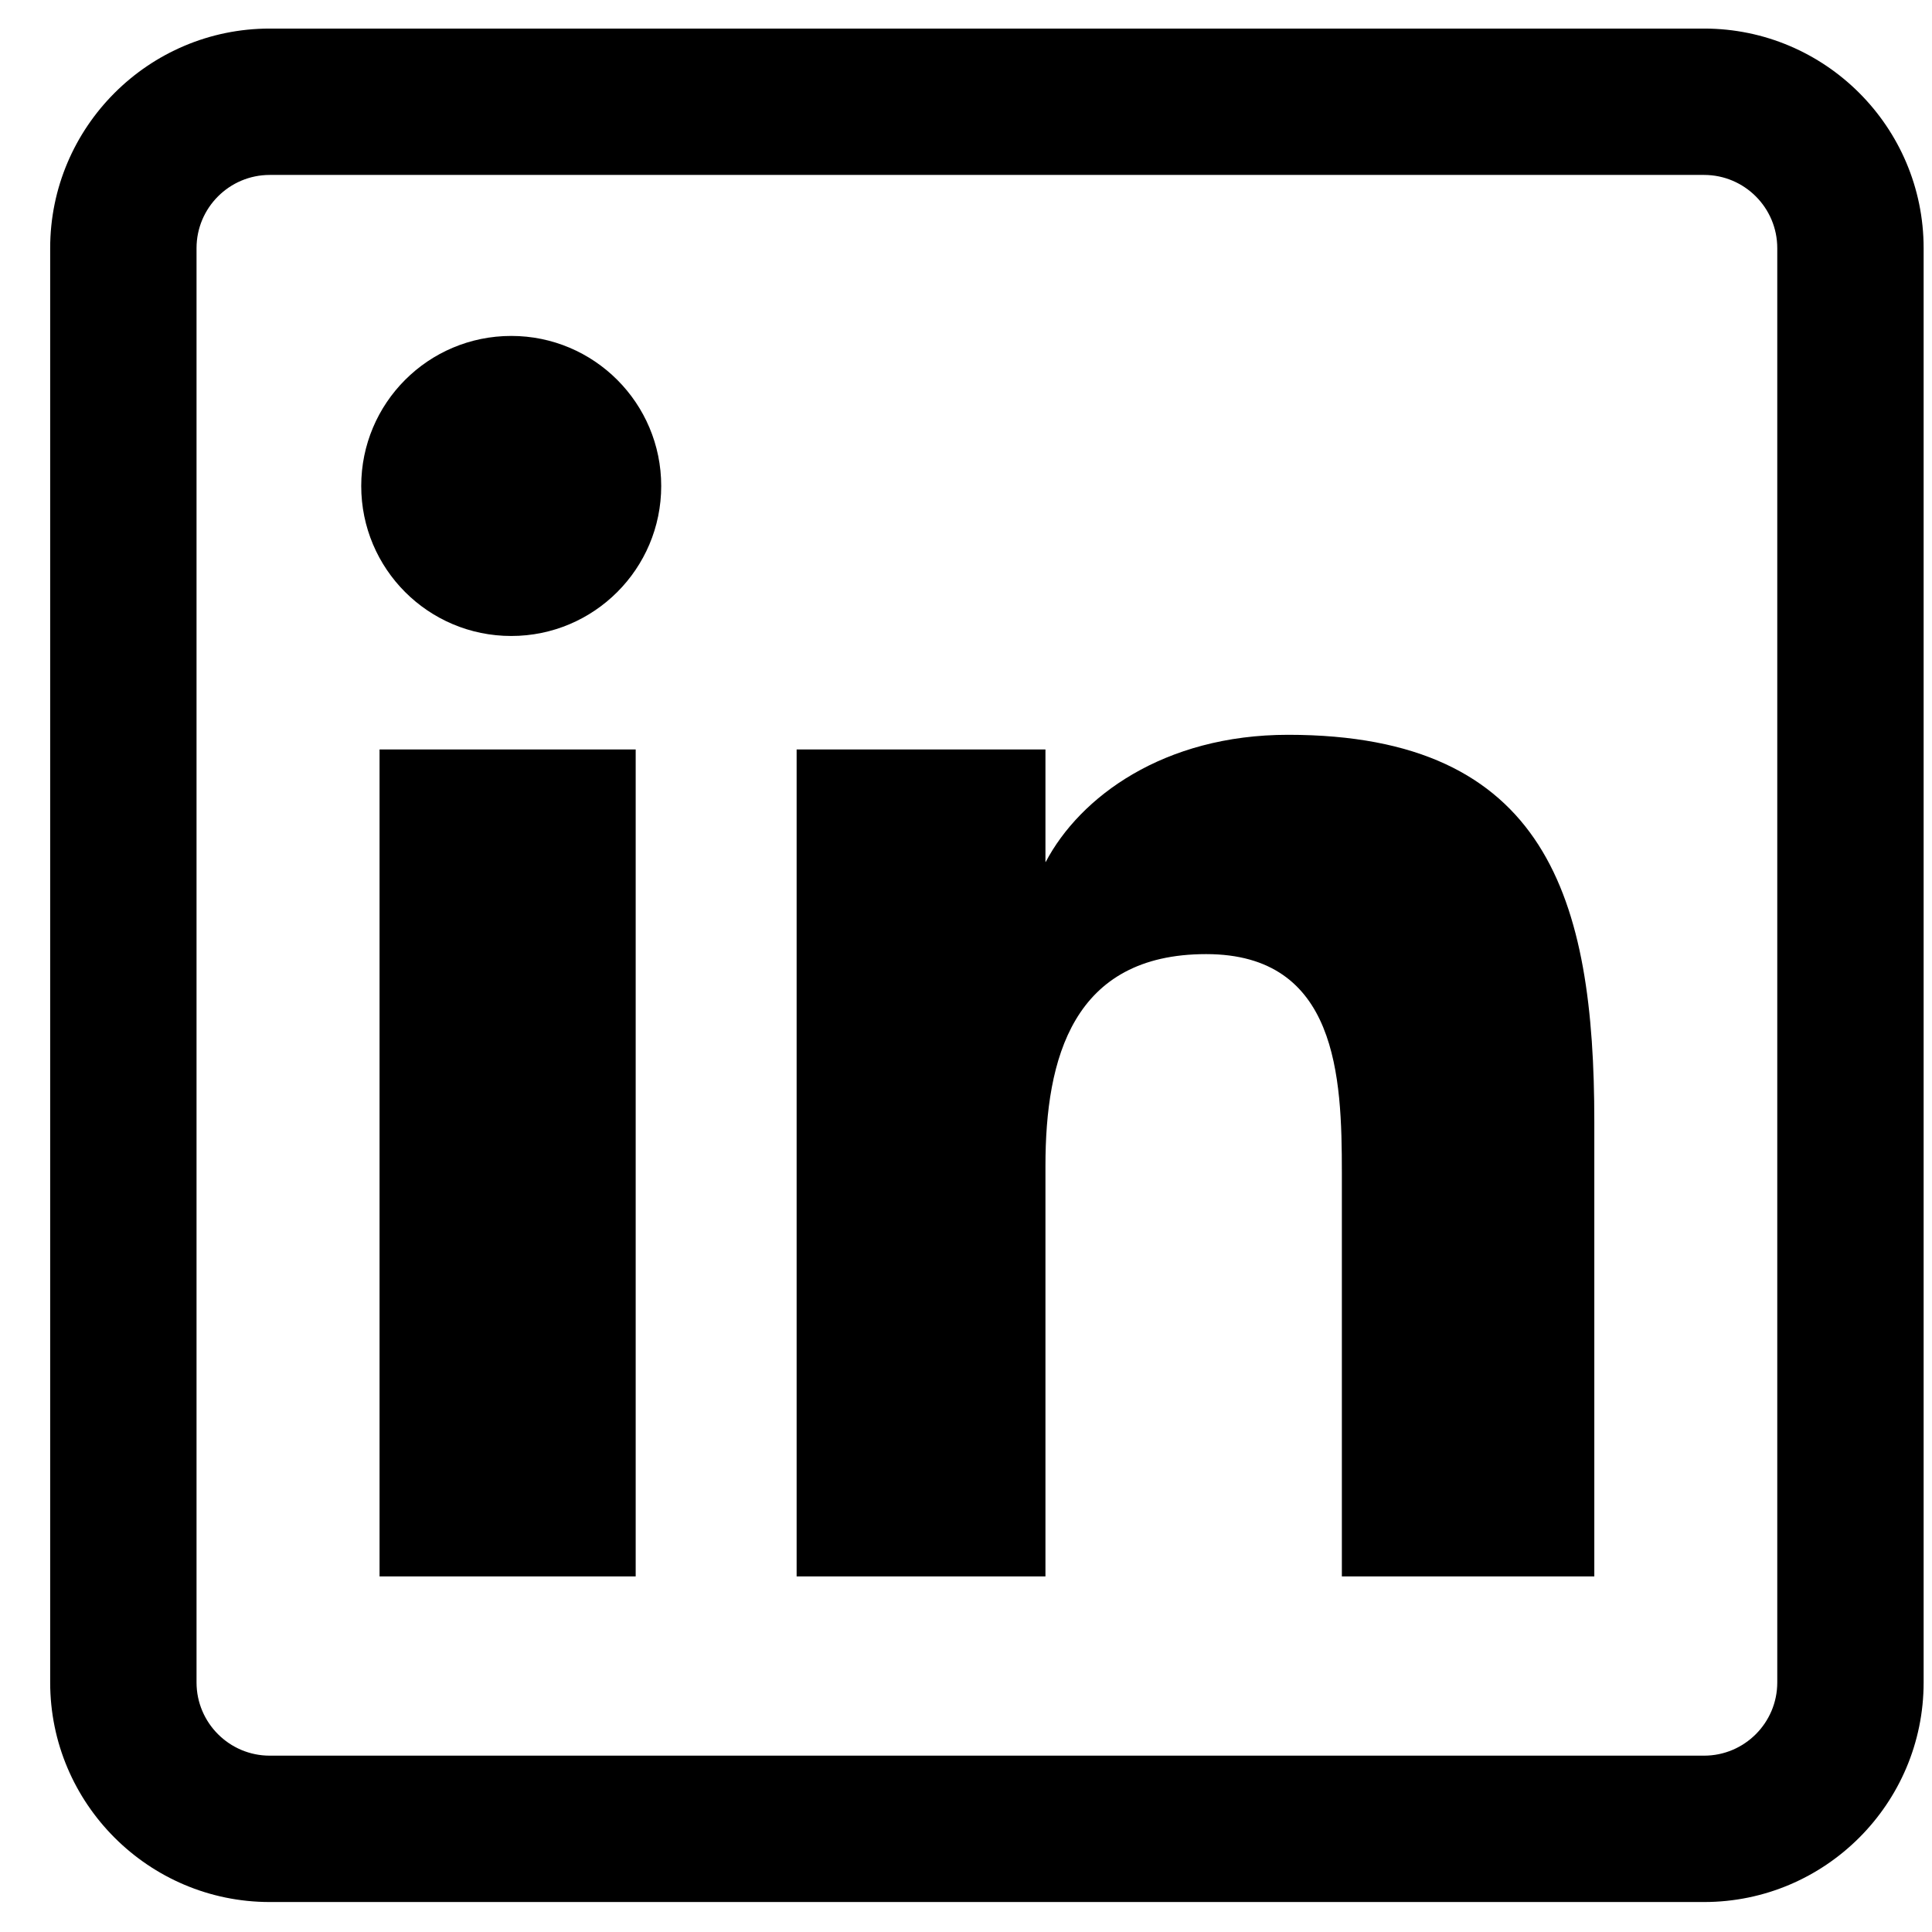 <?xml version="1.0" encoding="UTF-8"?>
<svg xmlns="http://www.w3.org/2000/svg" width="33" height="33" viewBox="0 0 33 33" fill="none">
  <path d="M10.858 26.926H6.483V12.801H10.858V26.926ZM11.294 8.301C11.294 6.886 10.147 5.738 8.733 5.738C7.314 5.738 6.17 6.886 6.17 8.301C6.17 9.715 7.314 10.863 8.733 10.863C10.147 10.863 11.294 9.715 11.294 8.301ZM27.232 19.155C27.232 15.363 26.431 12.551 22.002 12.551C19.873 12.551 18.445 13.615 17.862 14.722H17.857V12.801H13.607V26.926H17.857V19.913C17.857 18.076 18.325 16.297 20.602 16.297C22.847 16.297 22.92 18.397 22.92 20.029V26.926H27.232V19.155ZM32.857 28.738V4.238C32.857 2.17 31.175 0.488 29.107 0.488H4.607C2.54 0.488 0.857 2.17 0.857 4.238V28.738C0.857 30.806 2.54 32.488 4.607 32.488H29.107C31.175 32.488 32.857 30.806 32.857 28.738ZM29.107 2.988C29.797 2.988 30.357 3.549 30.357 4.238V28.738C30.357 29.427 29.797 29.988 29.107 29.988H4.607C3.918 29.988 3.357 29.427 3.357 28.738V4.238C3.357 3.549 3.918 2.988 4.607 2.988H29.107Z" fill="black"></path>
</svg>
